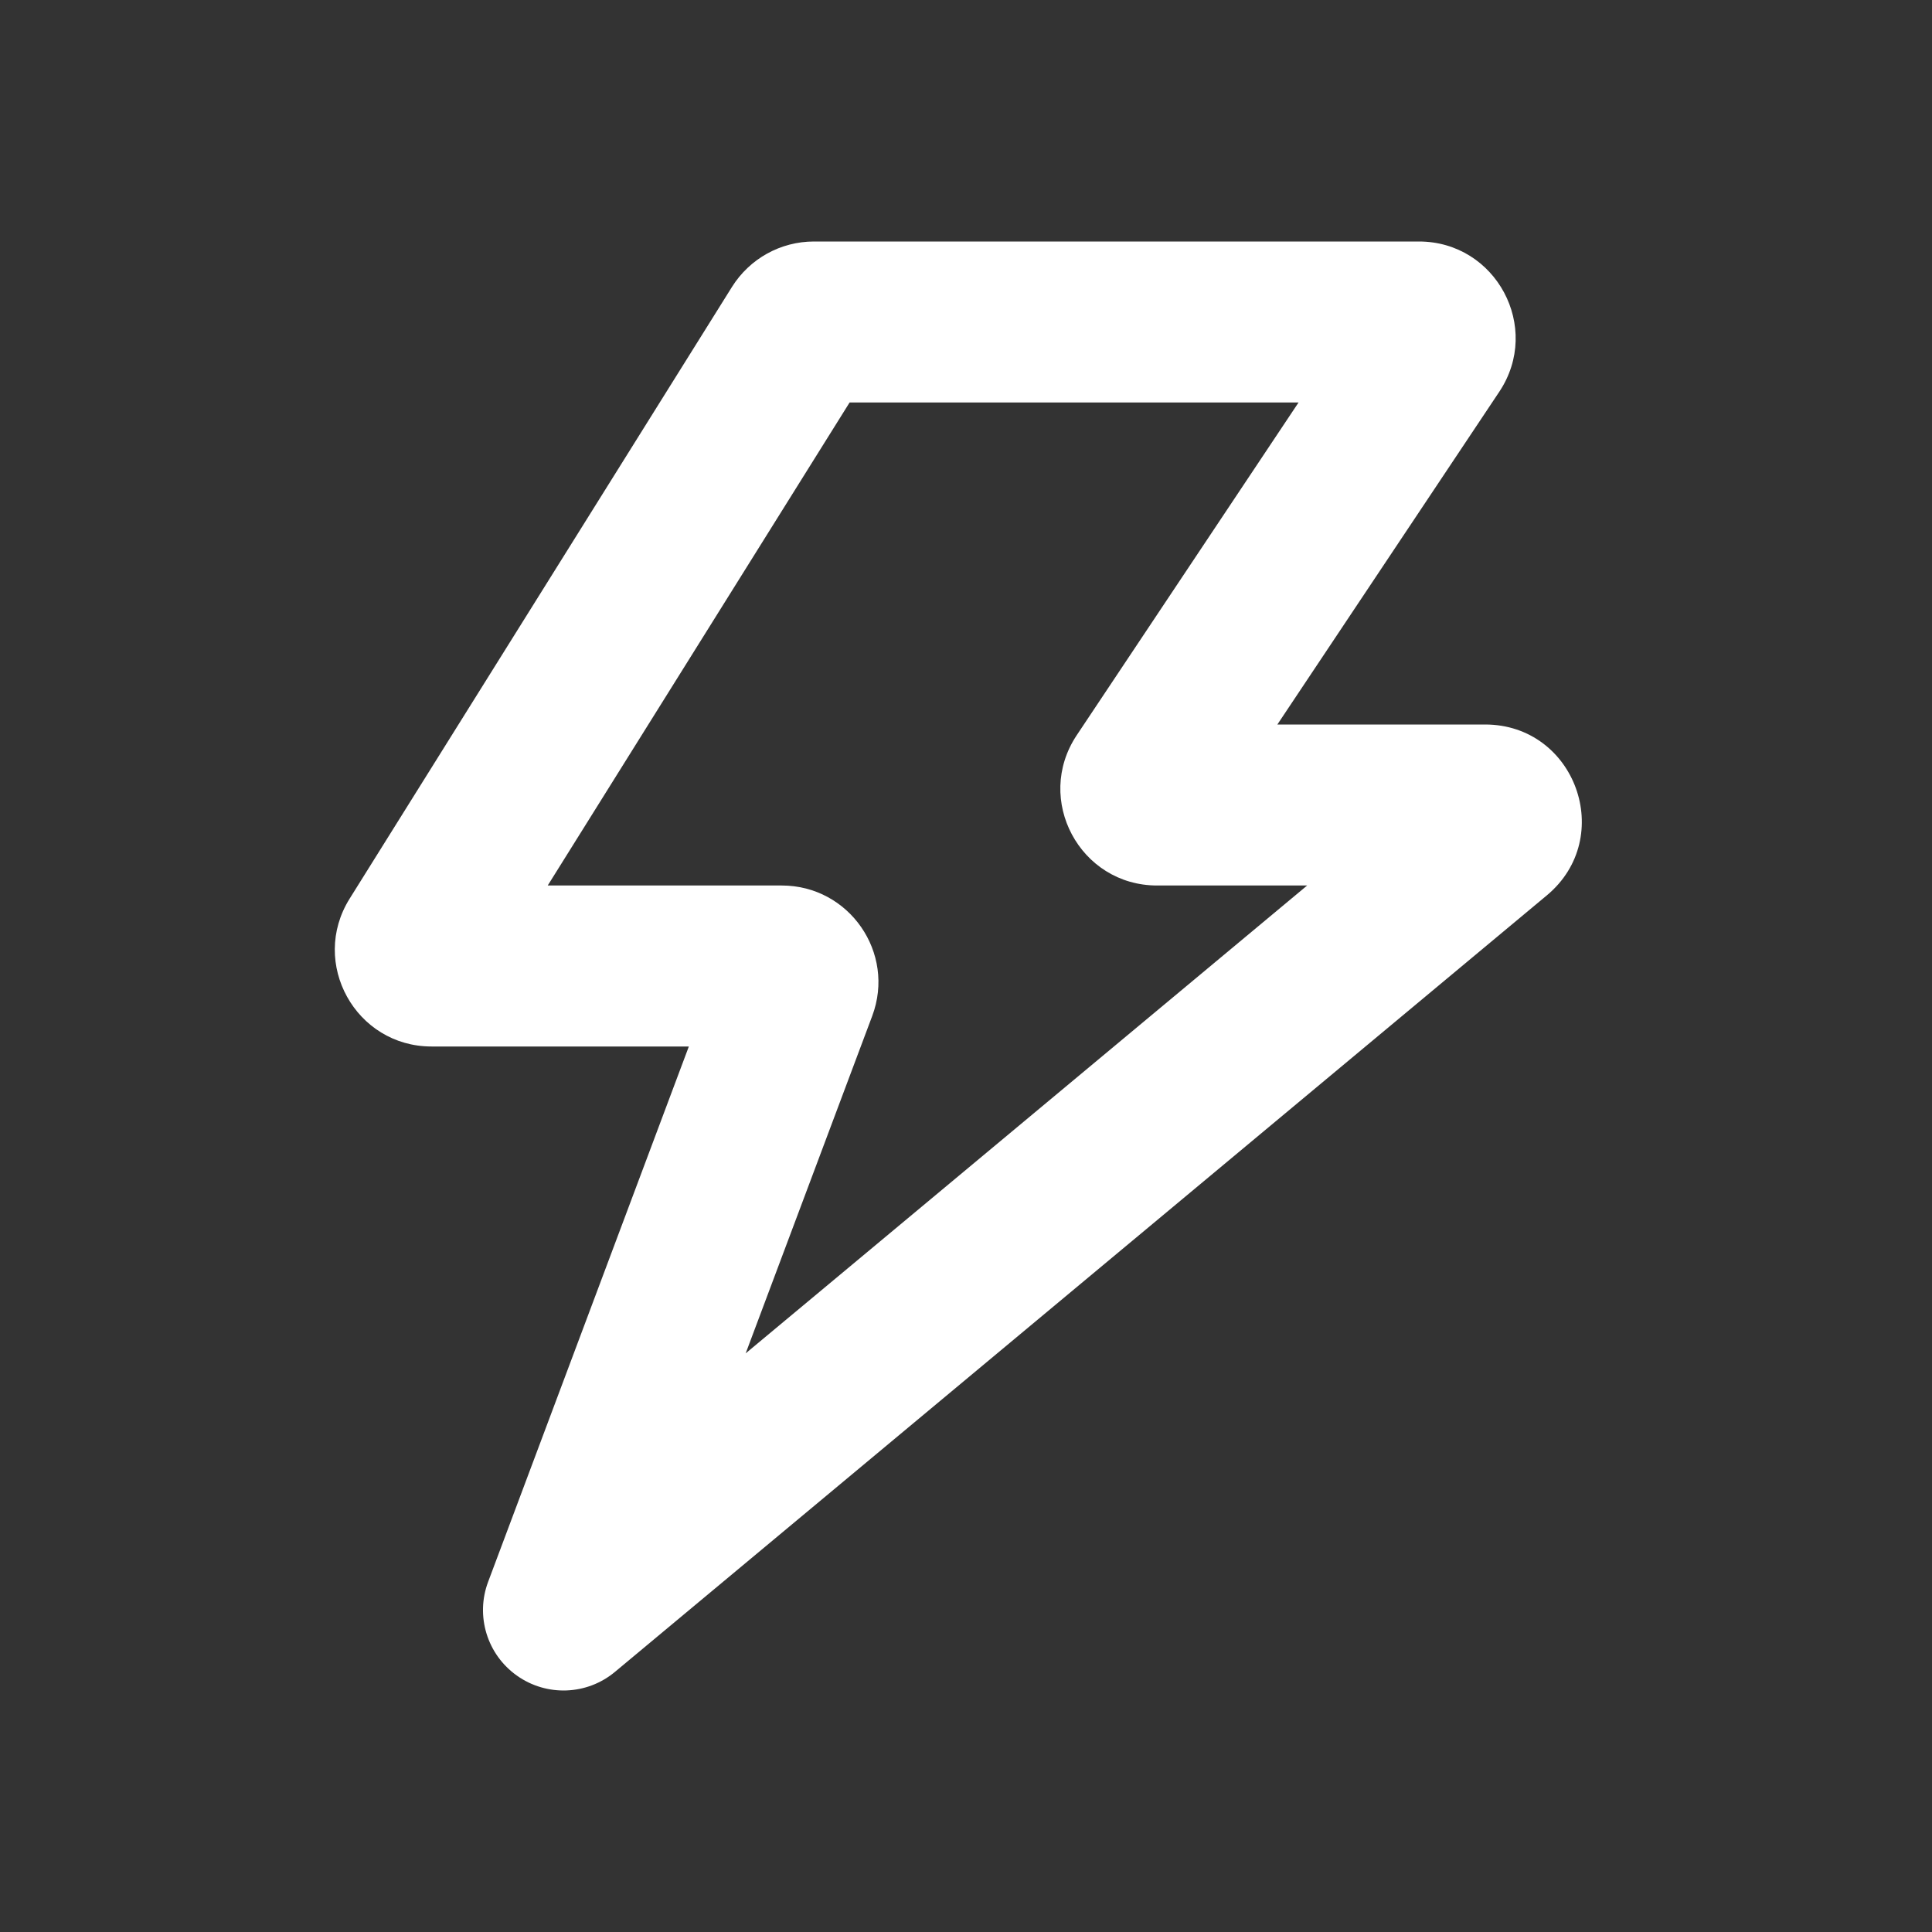 <svg width="24" height="24" viewBox="0 0 24 24" fill="none" xmlns="http://www.w3.org/2000/svg">
    <rect x="0" y="0" width="24" height="24" fill="#333333" stroke="none"/>
    <path fill-rule="evenodd" clip-rule="evenodd" d="M10.554 5L6.804 11H9.711C10.549 11 11.129 11.837 10.835 12.621L9.263 16.812L16.238 11H14.374C13.415 11 12.844 9.932 13.375 9.134L16.131 5H10.554ZM9.093 3.564C9.313 3.213 9.697 3 10.111 3H17.626C18.585 3 19.156 4.068 18.625 4.866L15.868 9H18.448C19.57 9 20.078 10.403 19.216 11.122L7.64 20.768C7.292 21.059 6.791 21.078 6.421 20.815C6.051 20.553 5.904 20.074 6.064 19.649L8.557 13H5.361C4.418 13 3.844 11.963 4.343 11.164L9.093 3.564Z" fill="white"/>
</svg>
